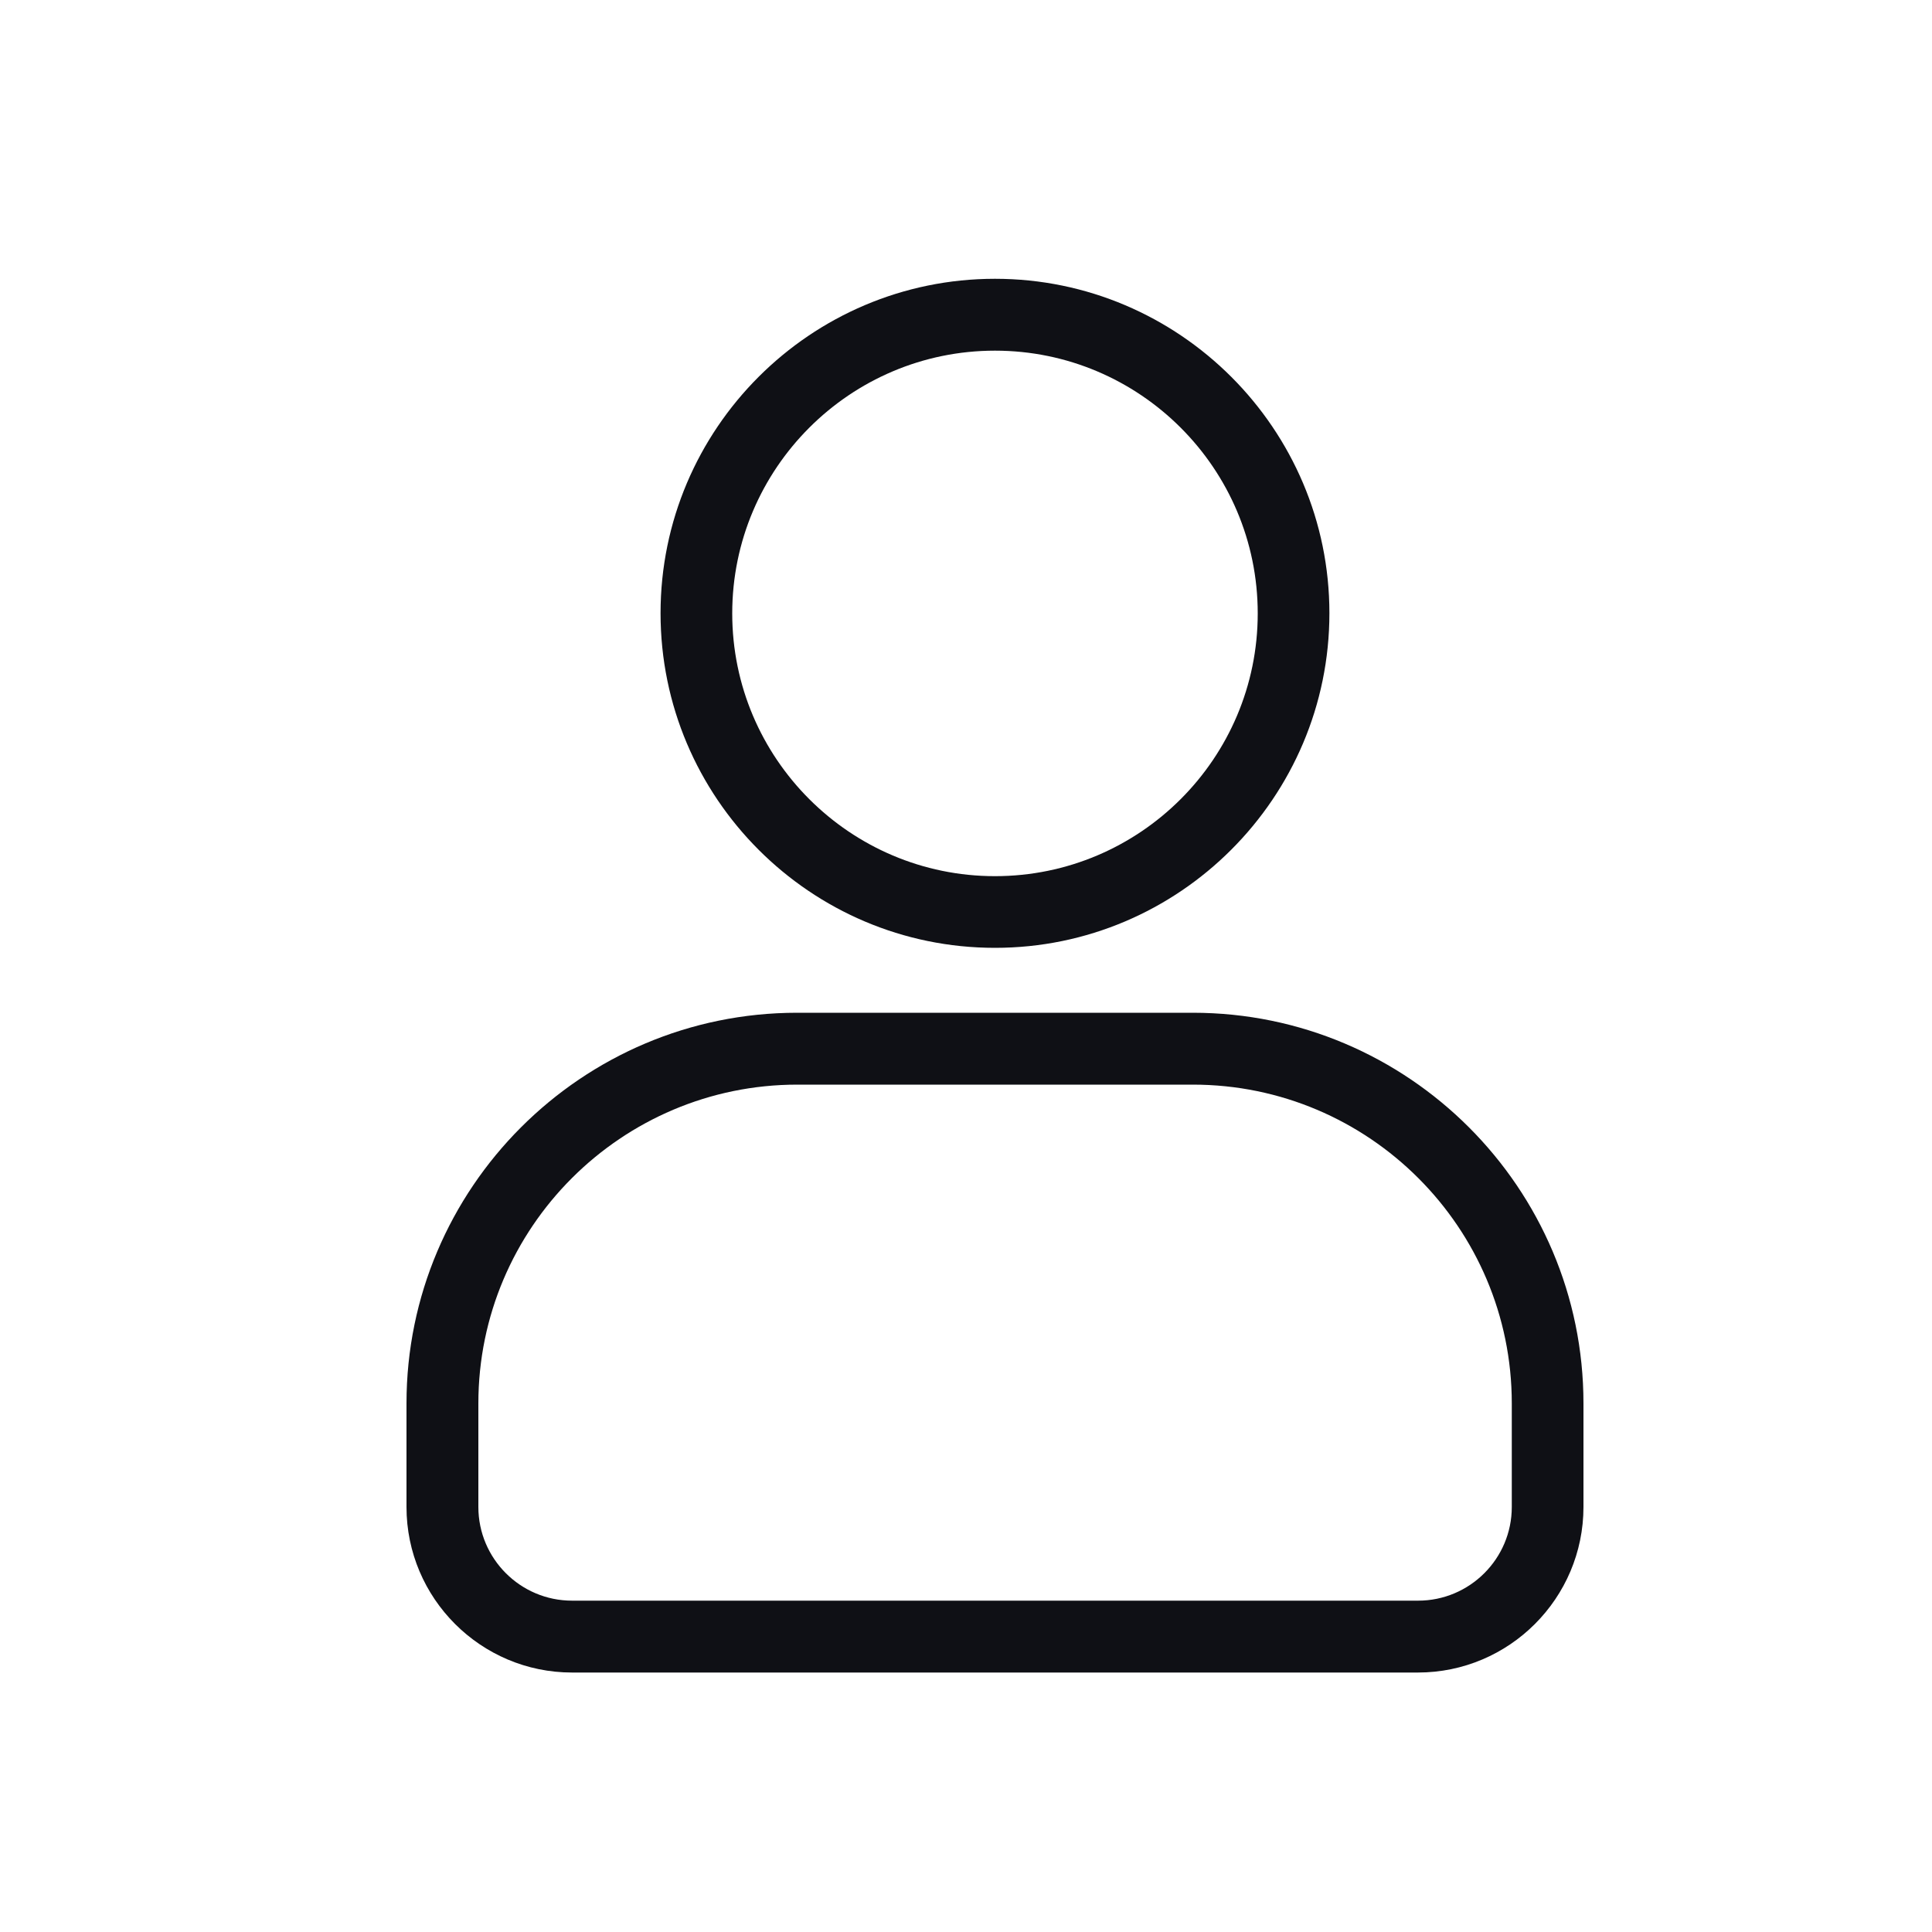 <svg width="70" height="70" viewBox="0 0 70 70" fill="none" xmlns="http://www.w3.org/2000/svg">
<path d="M36.05 34.342C29.365 34.342 23.933 28.903 23.933 22.218C23.933 15.533 29.372 10.101 36.05 10.101C42.728 10.101 48.167 15.54 48.167 22.218C48.167 28.896 42.728 34.342 36.05 34.342ZM36.05 12.705C30.8 12.705 26.53 16.975 26.53 22.225C26.53 27.475 30.8 31.745 36.05 31.745C41.3 31.745 45.57 27.475 45.57 22.225C45.57 16.975 41.3 12.705 36.05 12.705ZM51.38 60.599H20.727C17.423 60.599 14.728 57.911 14.728 54.6V50.848C14.728 43.043 21.077 36.694 28.882 36.694H43.218C51.023 36.694 57.372 43.043 57.372 50.848V54.6C57.372 57.904 54.684 60.599 51.373 60.599H51.38ZM28.889 39.298C22.519 39.298 17.332 44.478 17.332 50.848V54.6C17.332 56.469 18.851 57.995 20.727 57.995H51.38C53.249 57.995 54.775 56.476 54.775 54.6V50.848C54.775 44.478 49.595 39.298 43.218 39.298H28.882H28.889Z" fill="#0F1015"/>
</svg>
